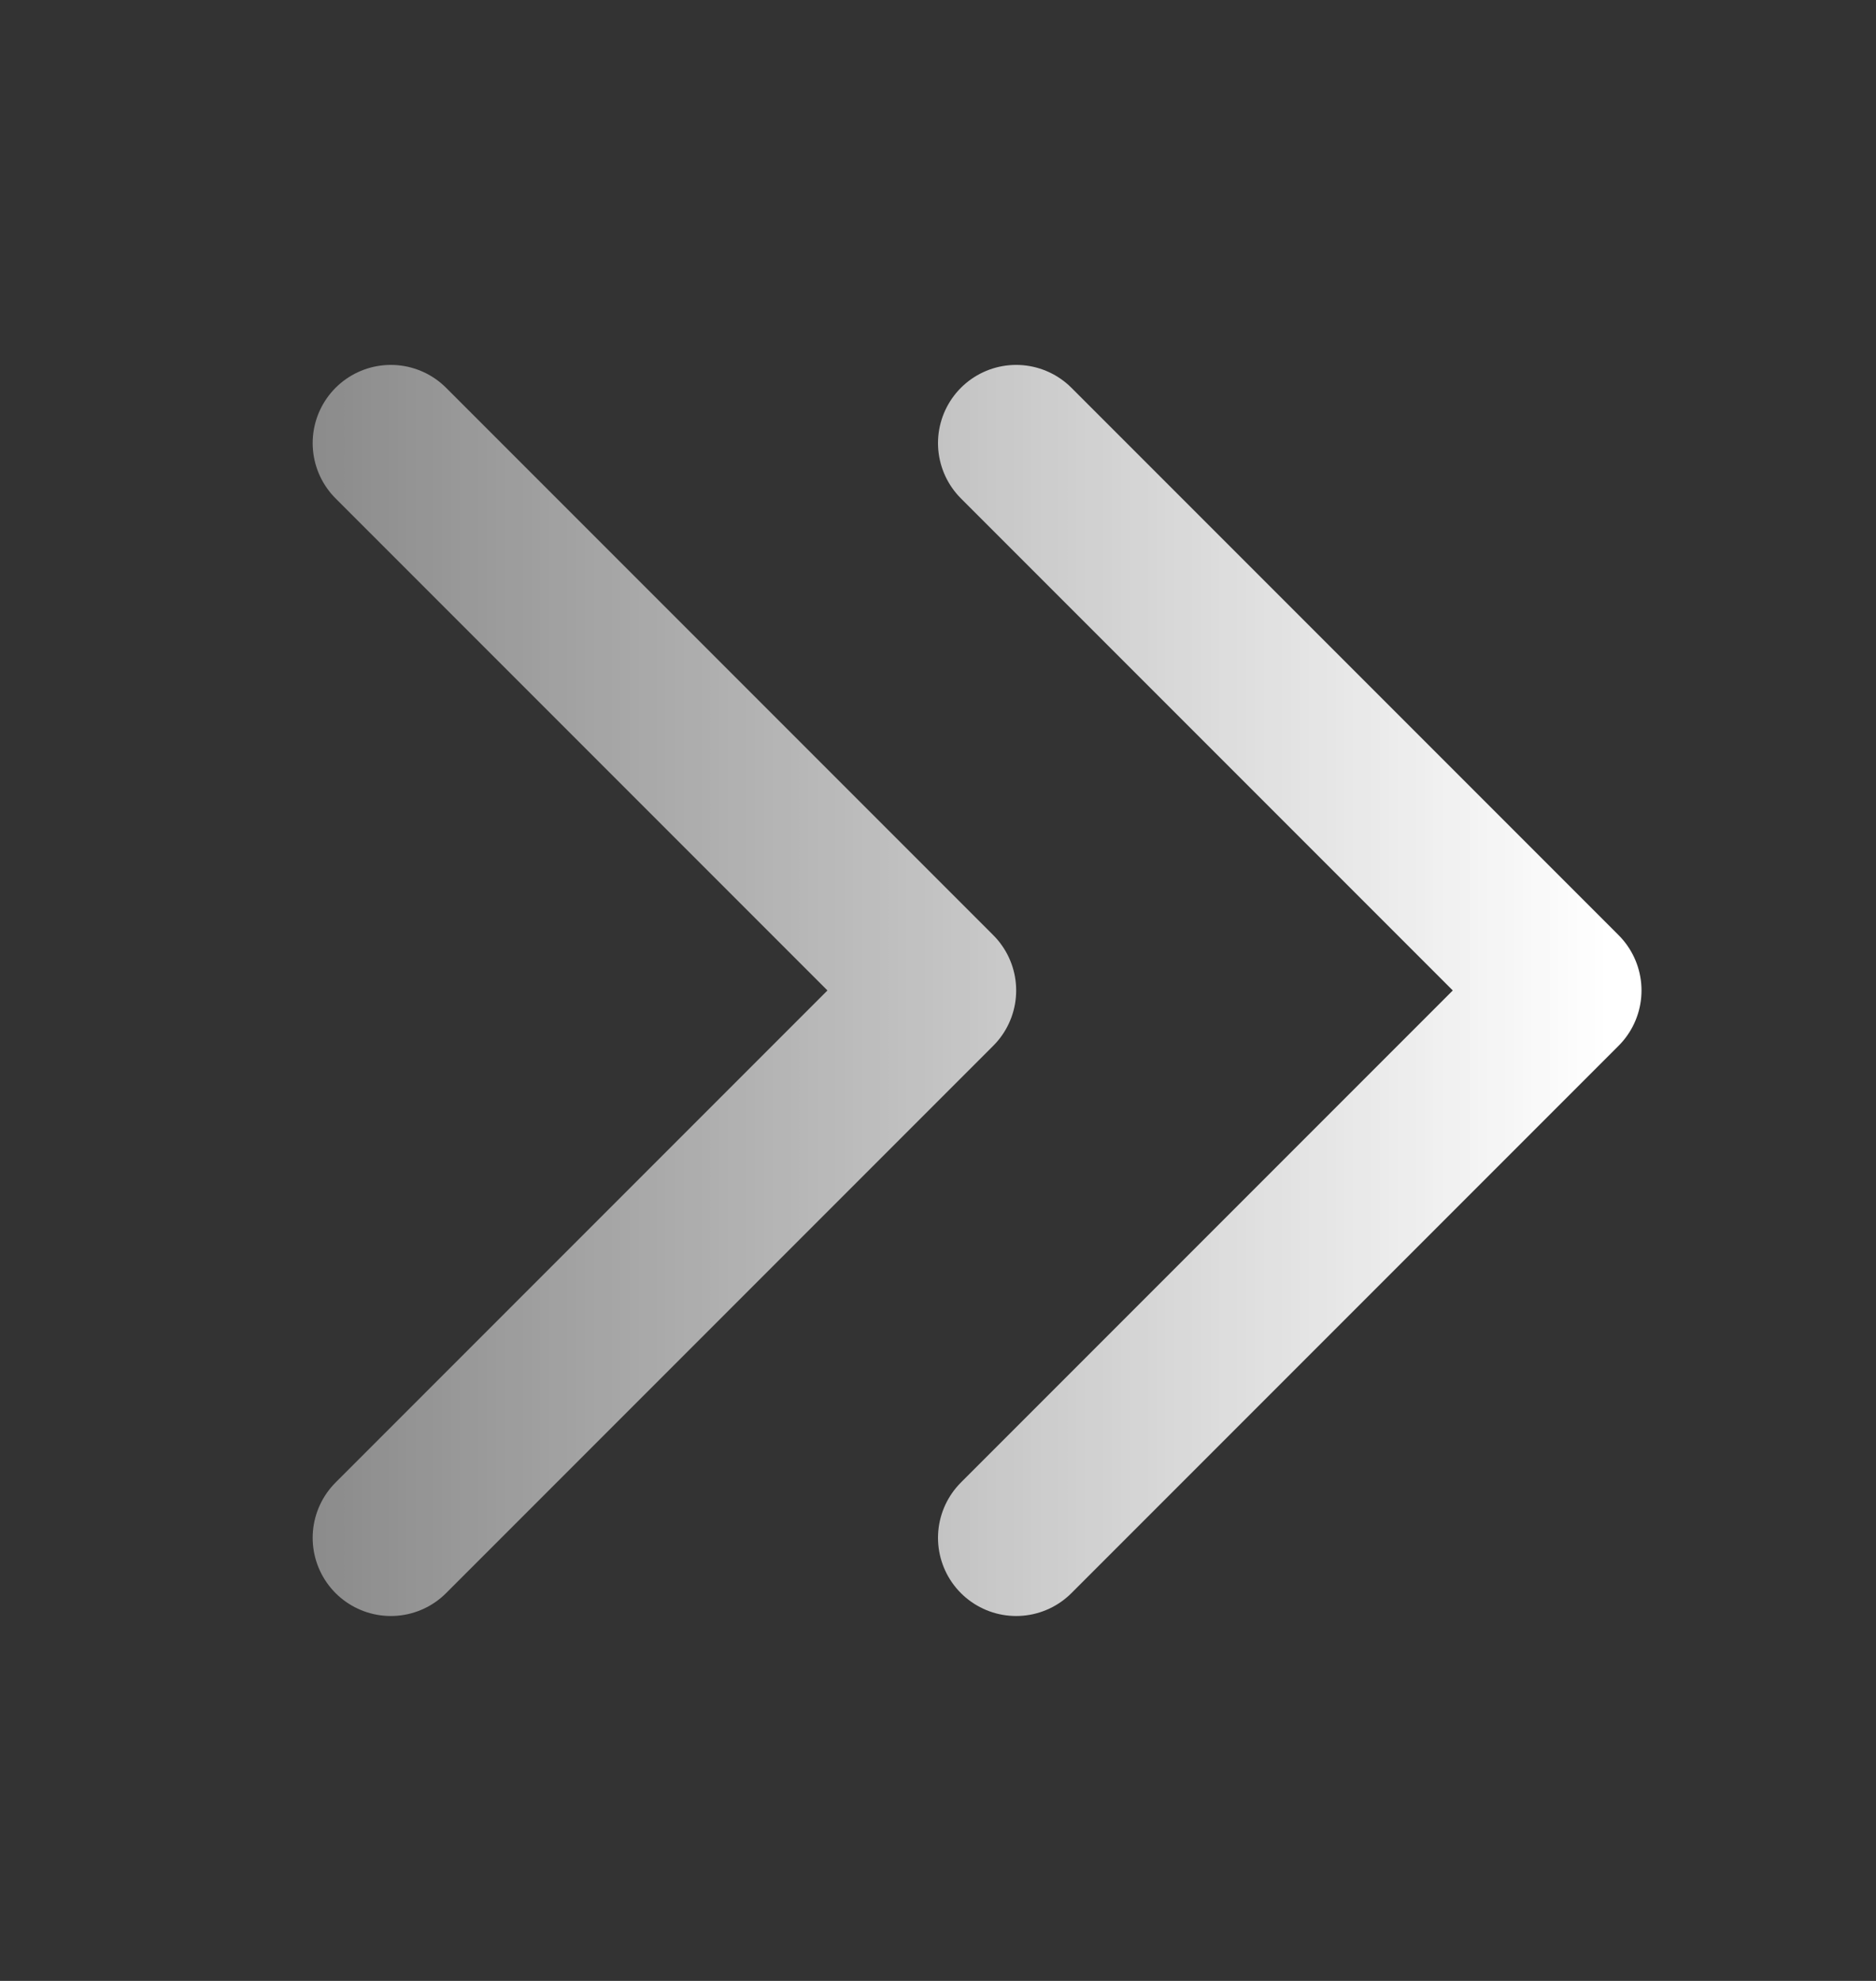 <svg width="18" height="19" viewBox="0 0 18 19" fill="none" xmlns="http://www.w3.org/2000/svg">
<rect x="0" y="0" width="18" height="19" fill="#333333" stroke="none"/>
<path d="M9.75 4.25L15 9.5L9.75 14.75M3.75 4.25L9 9.5L3.75 14.75" stroke="url(#paint0_linear_1_2984)" stroke-width="1.5" stroke-linecap="round" stroke-linejoin="round"/>
<defs>
<linearGradient id="paint0_linear_1_2984" x1="15.428" y1="10.143" x2="-6.429" y2="10.143" gradientUnits="userSpaceOnUse">
<stop stop-color="white"/>
<stop offset="1" stop-color="white" stop-opacity="0"/>
</linearGradient>
</defs>
</svg>
